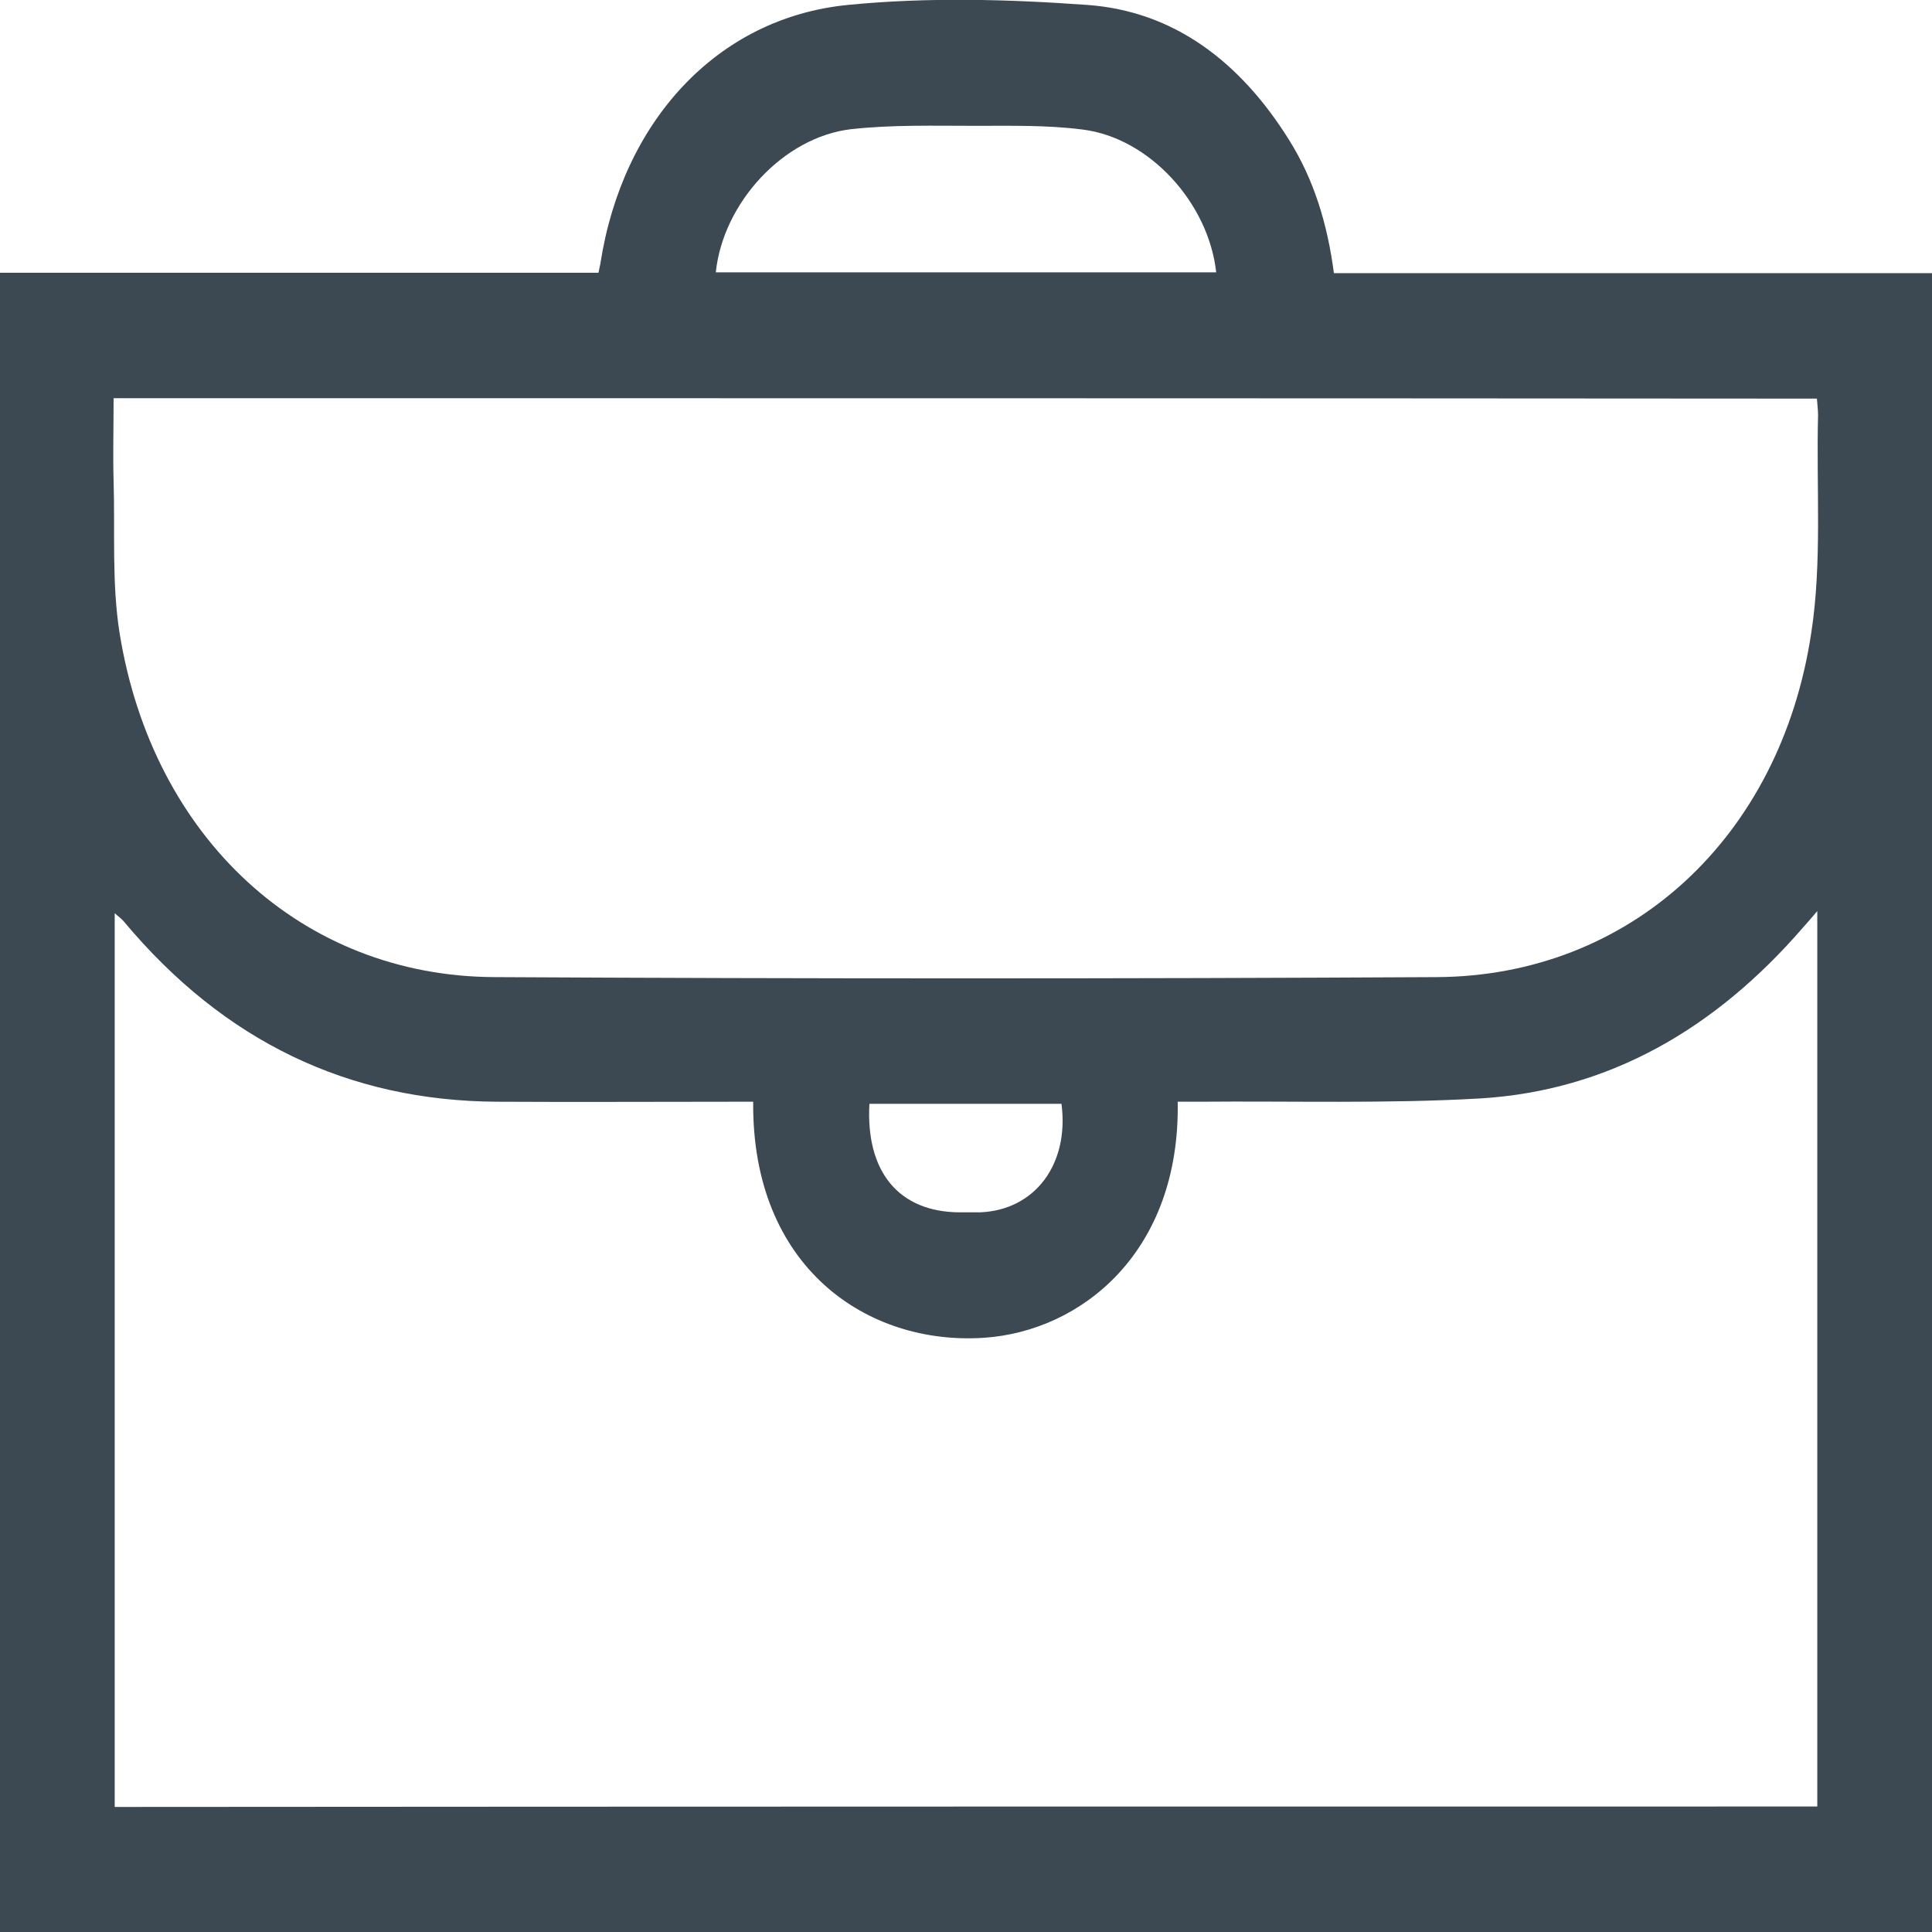 <svg width="40" height="40" viewBox="0 0 40 40" fill="none" xmlns="http://www.w3.org/2000/svg">
<path d="M40 5.655C40 17.103 40 28.552 40 40C26.664 40 13.336 40 0 40C0 28.56 0 17.12 0 5.647C4.164 5.647 8.273 5.647 12.391 5.647C12.406 5.561 12.422 5.51 12.43 5.459C12.883 2.52 14.844 0.367 17.555 0.102C19.195 -0.06 20.859 -0.017 22.508 0.102C24.305 0.23 25.68 1.281 26.688 2.896C27.203 3.716 27.484 4.639 27.617 5.655C31.75 5.655 35.875 5.655 40 5.655ZM37.625 37.402C37.625 31.209 37.625 25.074 37.625 18.863C37.5 19.009 37.414 19.111 37.328 19.205C35.508 21.307 33.305 22.58 30.648 22.742C28.711 22.853 26.773 22.793 24.828 22.81C24.68 22.81 24.531 22.81 24.383 22.81C24.438 25.92 22.391 27.561 20.375 27.697C17.961 27.86 15.562 26.245 15.594 22.81C15.453 22.81 15.312 22.81 15.172 22.81C13.547 22.81 11.914 22.819 10.289 22.81C7.219 22.793 4.641 21.563 2.57 19.085C2.516 19.017 2.445 18.974 2.375 18.906C2.375 25.091 2.375 31.234 2.375 37.411C14.133 37.402 25.867 37.402 37.625 37.402ZM2.352 8.244C2.352 8.851 2.336 9.406 2.352 9.961C2.383 11.012 2.312 12.08 2.477 13.114C3.164 17.36 6.266 20.213 10.234 20.23C16.742 20.265 23.25 20.265 29.758 20.23C33.734 20.205 36.859 17.36 37.5 13.105C37.727 11.636 37.602 10.098 37.641 8.594C37.641 8.483 37.625 8.372 37.617 8.253C25.867 8.244 14.133 8.244 2.352 8.244ZM14.82 5.638C18.273 5.638 21.727 5.638 25.18 5.638C25.023 4.203 23.797 2.853 22.414 2.682C21.68 2.588 20.938 2.605 20.195 2.605C19.336 2.605 18.477 2.58 17.625 2.674C16.219 2.836 14.969 4.203 14.82 5.638ZM21.977 22.853C20.633 22.853 19.312 22.853 18 22.853C17.922 24.271 18.617 25.091 19.859 25.1C20 25.1 20.148 25.1 20.289 25.1C21.422 25.057 22.141 24.109 21.977 22.853Z" fill="#3C4852"/>
</svg>
